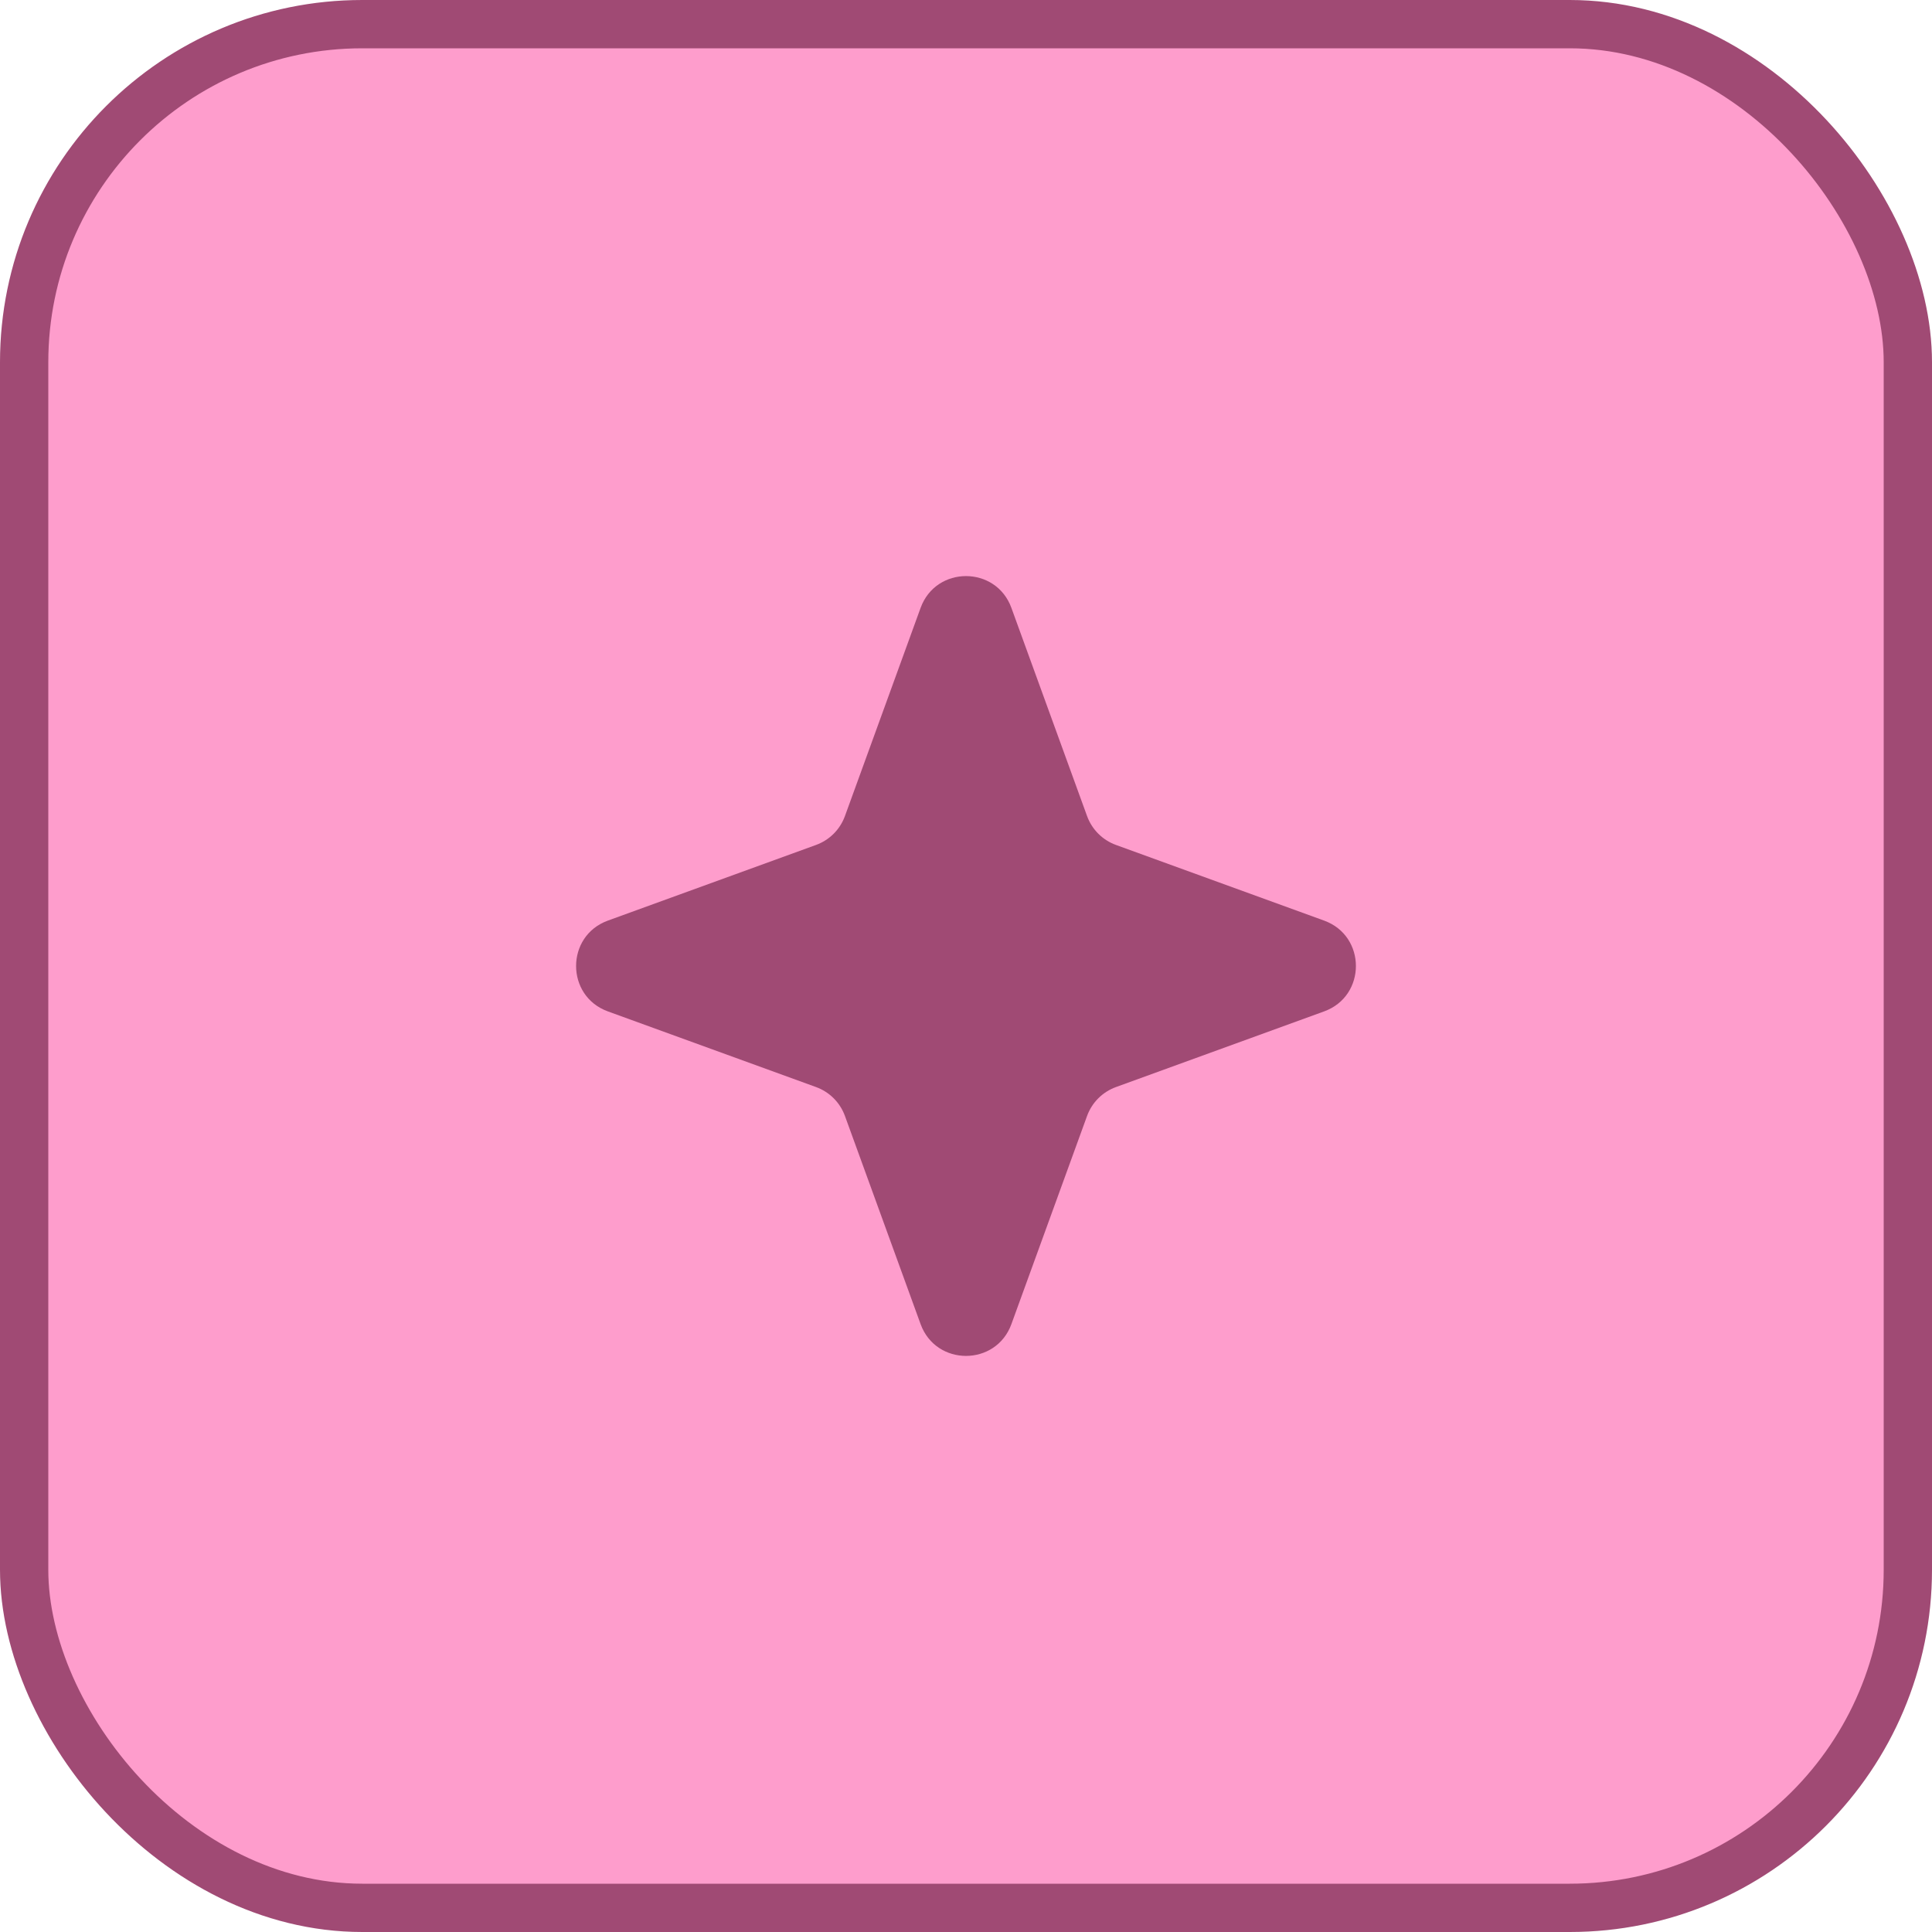 <?xml version="1.0" encoding="UTF-8"?> <svg xmlns="http://www.w3.org/2000/svg" width="80" height="80" viewBox="0 0 80 80" fill="none"><rect x="1" y="1" width="78" height="78" rx="14" fill="#FE9DCC" stroke="#A04A74" stroke-width="2"></rect><path d="M38.12 25.171C38.758 23.416 41.242 23.416 41.88 25.171L45.013 33.791C45.215 34.347 45.653 34.785 46.209 34.987L54.829 38.12C56.584 38.758 56.584 41.242 54.829 41.88L46.209 45.013C45.653 45.215 45.215 45.653 45.013 46.209L41.88 54.829C41.242 56.584 38.758 56.584 38.12 54.829L34.987 46.209C34.785 45.653 34.347 45.215 33.791 45.013L25.171 41.88C23.416 41.242 23.416 38.758 25.171 38.12L33.791 34.987C34.347 34.785 34.785 34.347 34.987 33.791L38.12 25.171Z" fill="#A04A74"></path></svg> 